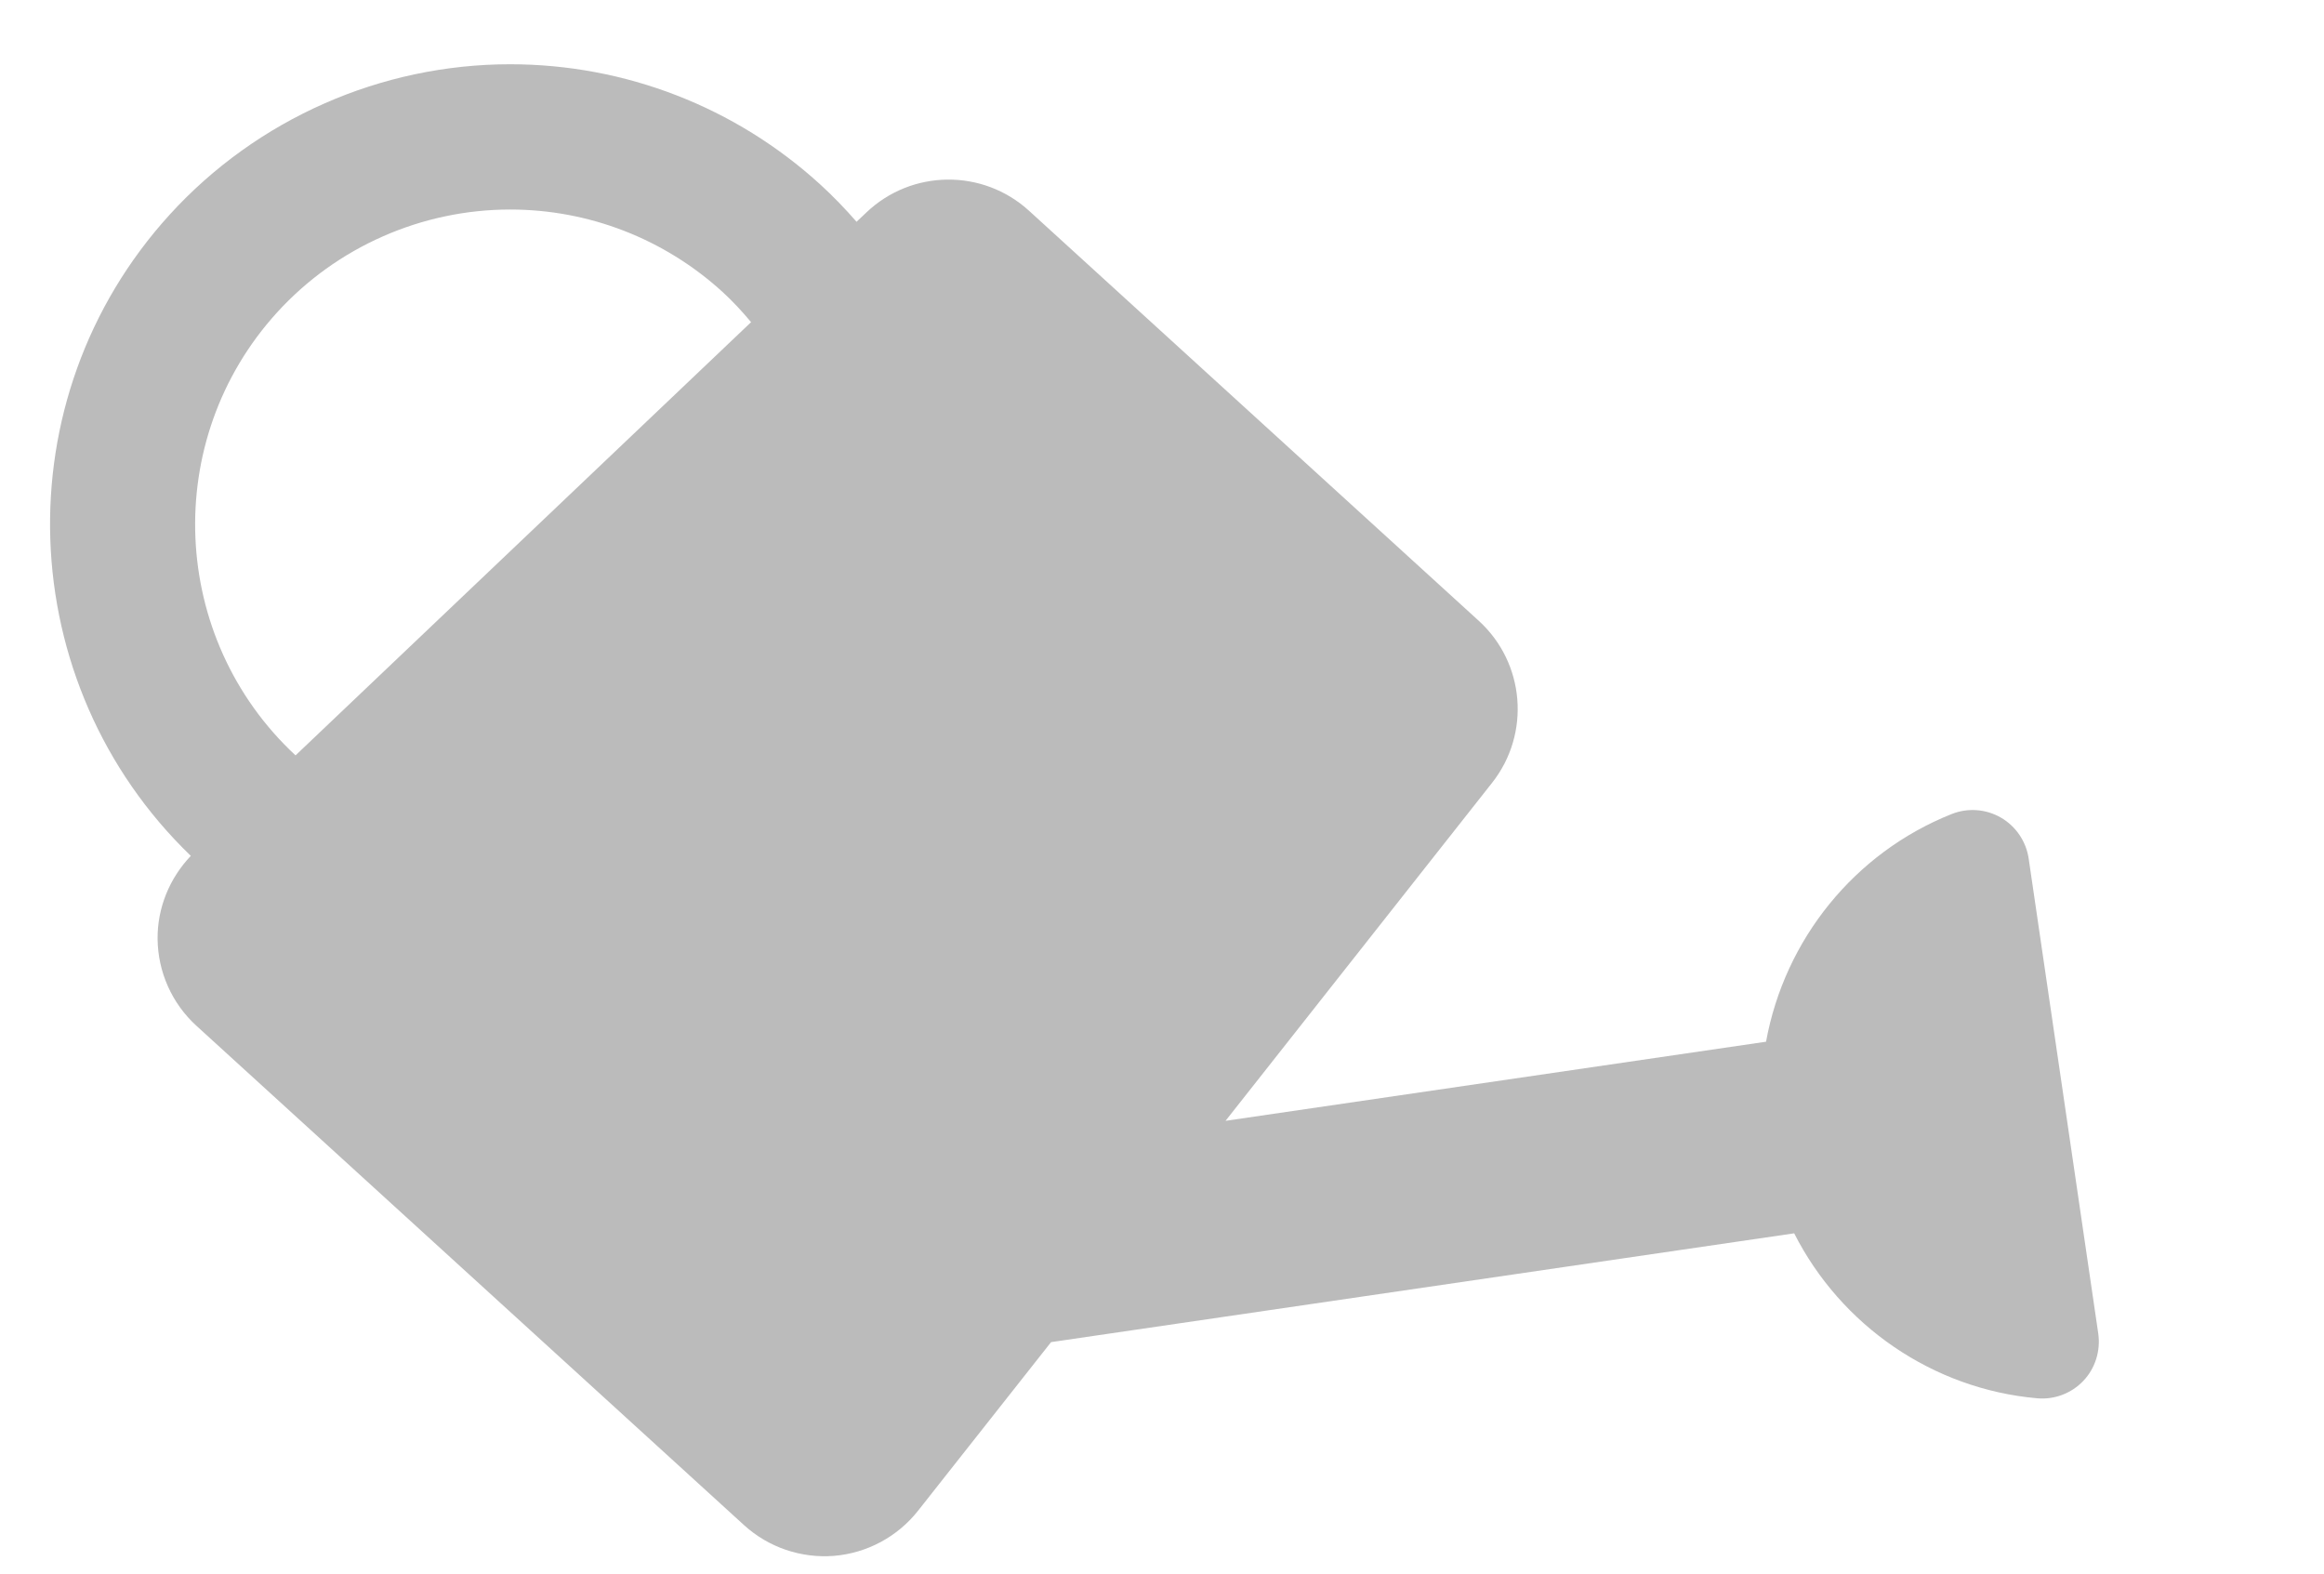 <?xml version="1.0" encoding="utf-8"?>
<!-- Generator: Adobe Illustrator 16.0.0, SVG Export Plug-In . SVG Version: 6.00 Build 0)  -->
<!DOCTYPE svg PUBLIC "-//W3C//DTD SVG 1.1//EN" "http://www.w3.org/Graphics/SVG/1.1/DTD/svg11.dtd">
<svg version="1.1" id="Layer_1" xmlns="http://www.w3.org/2000/svg" xmlns:xlink="http://www.w3.org/1999/xlink" x="0px" y="0px"
	 width="48px" height="32.5px" viewBox="0 0 48 32.5" enable-background="new 0 0 48 32.5" xml:space="preserve">
<path fill="#BBBBBB" d="M37.057,25.47c0.969,1.908,2.862,3.216,5.02,3.407c0.355,0.032,0.708-0.102,0.953-0.361
	c0.246-0.259,0.357-0.619,0.308-0.973L41.9,17.729c-0.053-0.354-0.264-0.665-0.573-0.844c-0.31-0.179-0.685-0.206-1.017-0.074
	c-2.012,0.801-3.451,2.596-3.834,4.702l-11.164,1.634l5.504-6.979c0.802-1.015,0.682-2.476-0.273-3.347l-9.291-8.47
	c-0.955-0.87-2.421-0.854-3.357,0.036L17.691,4.58c-0.234-0.268-0.481-0.526-0.75-0.771c-1.756-1.601-4.031-2.482-6.405-2.482
	c-2.669,0-5.231,1.131-7.028,3.102c-3.472,3.81-3.255,9.69,0.433,13.246c-0.44,0.463-0.692,1.074-0.686,1.717
	c0.007,0.684,0.298,1.334,0.804,1.794l11.307,10.309c0.505,0.461,1.18,0.69,1.861,0.636c0.682-0.057,1.31-0.395,1.733-0.93
	l2.749-3.484L37.057,25.47z M5.725,6.45c1.23-1.35,2.984-2.123,4.812-2.123c1.625,0,3.181,0.604,4.383,1.699
	c0.216,0.197,0.41,0.409,0.593,0.627L6.104,15.6C3.498,13.176,3.322,9.087,5.725,6.45z"/>
</svg>

